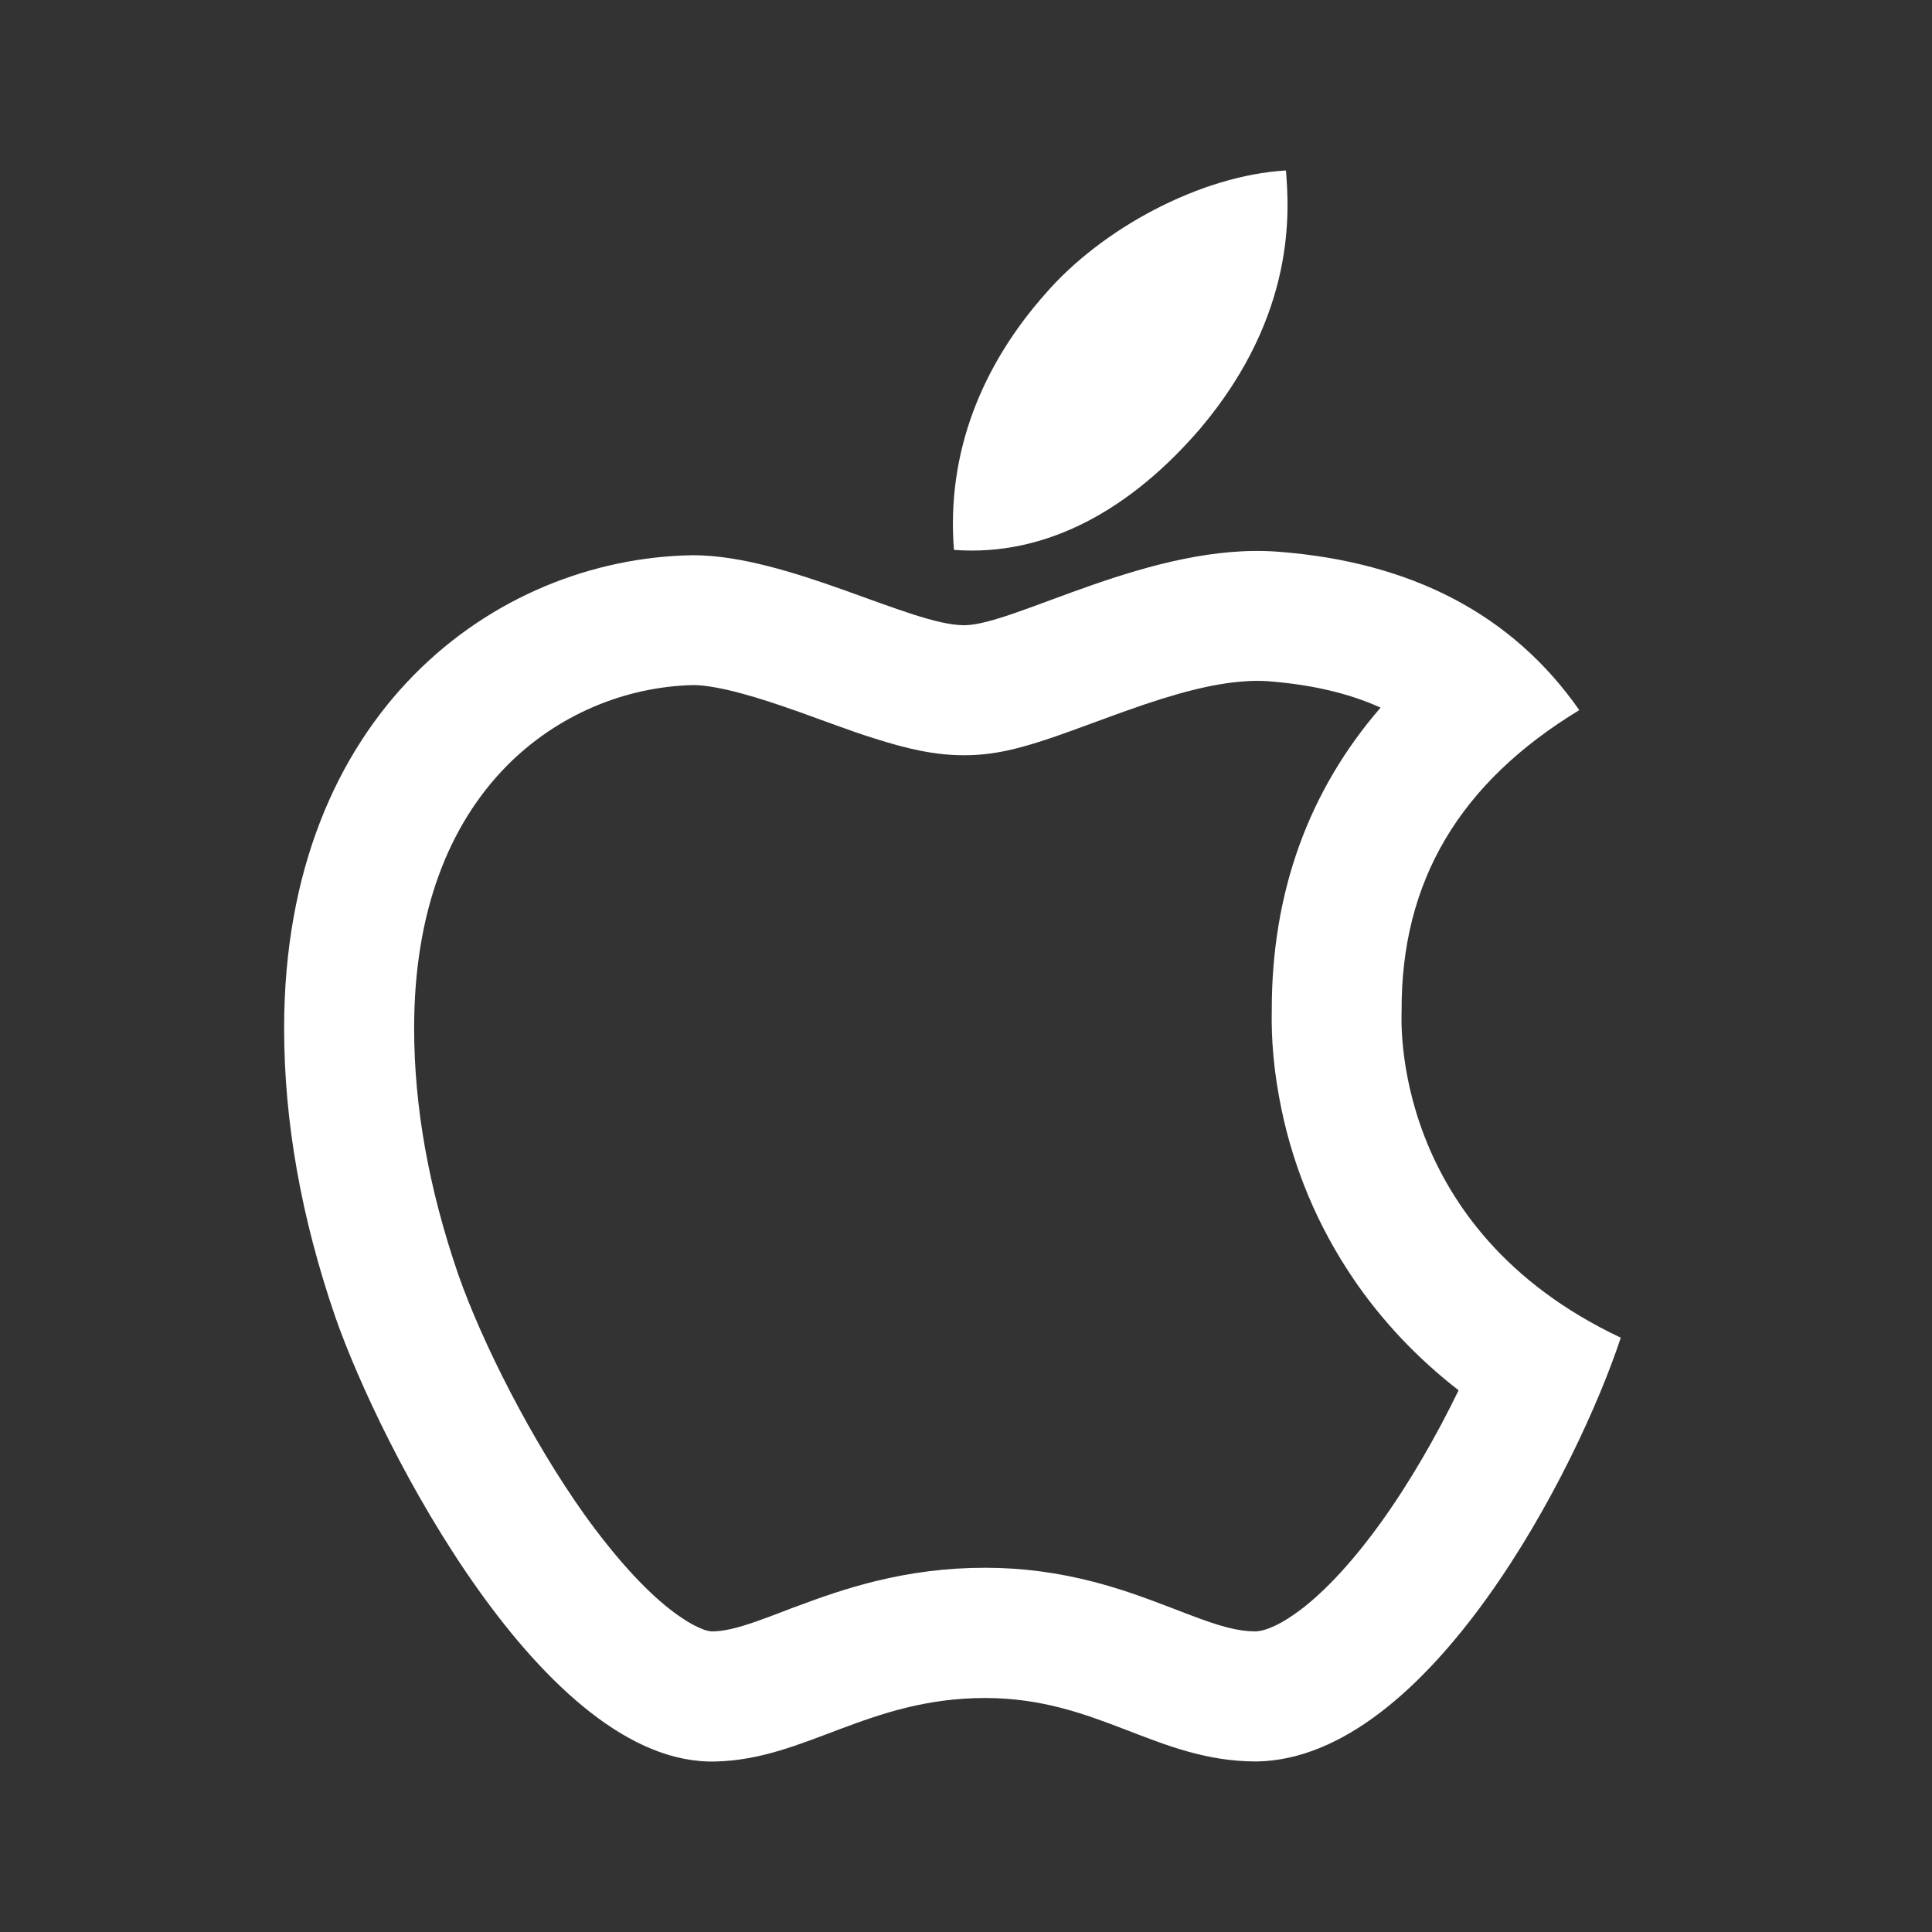 <svg width="34" height="34" viewBox="0 0 34 34" fill="none" xmlns="http://www.w3.org/2000/svg">
    <rect x="0" y="0" width="34" height="34" fill="#333333" stroke="none"/>
    <path d="M24.666 17.797C24.653 15.502 25.693 13.772 27.793 12.497C26.618 10.814 24.841 9.889 22.499 9.71C20.282 9.535 17.855 11.003 16.967 11.003C16.028 11.003 13.881 9.771 12.191 9.771C8.705 9.825 5 12.551 5 18.096C5 19.735 5.3 21.428 5.899 23.171C6.699 25.466 9.587 31.09 12.599 30.999C14.174 30.962 15.288 29.882 17.337 29.882C19.326 29.882 20.356 30.999 22.112 30.999C25.151 30.955 27.763 25.843 28.523 23.541C24.448 21.62 24.666 17.915 24.666 17.797ZM24.31 26.782C23.829 27.452 23.344 27.98 22.9 28.32C22.546 28.589 22.274 28.704 22.092 28.71C21.789 28.707 21.497 28.633 20.924 28.414C20.884 28.398 20.84 28.381 20.783 28.36L20.635 28.303C20.049 28.078 19.699 27.957 19.252 27.839C18.626 27.677 18.003 27.59 17.337 27.59C16.657 27.59 16.018 27.674 15.382 27.832C14.914 27.95 14.52 28.081 13.945 28.297C13.921 28.307 13.672 28.401 13.602 28.428C13.484 28.472 13.393 28.505 13.309 28.535C12.959 28.657 12.737 28.707 12.538 28.71C12.515 28.71 12.494 28.707 12.478 28.704C12.441 28.697 12.393 28.684 12.34 28.66C12.188 28.599 12.007 28.488 11.801 28.33C11.33 27.963 10.812 27.388 10.283 26.651C9.358 25.352 8.483 23.629 8.062 22.421C7.544 20.913 7.288 19.47 7.288 18.093C7.288 16.067 7.887 14.526 8.917 13.479C9.802 12.584 10.993 12.083 12.208 12.056C12.407 12.059 12.696 12.106 13.063 12.207C13.353 12.285 13.669 12.389 14.096 12.54C14.224 12.588 14.665 12.746 14.719 12.766C14.978 12.86 15.173 12.928 15.365 12.988C15.977 13.183 16.452 13.291 16.967 13.291C17.488 13.291 17.936 13.18 18.572 12.961C18.811 12.88 19.679 12.557 19.834 12.504C20.695 12.197 21.332 12.032 21.88 11.992C22.042 11.979 22.186 11.979 22.324 11.989C23.088 12.049 23.741 12.201 24.296 12.453C23.031 13.914 22.378 15.7 22.381 17.784C22.371 18.278 22.412 18.85 22.553 19.527C22.768 20.553 23.179 21.57 23.829 22.522C24.323 23.245 24.936 23.898 25.669 24.467C25.282 25.265 24.808 26.089 24.31 26.782ZM21.13 7.533C22.836 5.507 22.681 3.663 22.631 3C21.123 3.087 19.38 4.026 18.387 5.181C17.293 6.419 16.651 7.95 16.788 9.677C18.417 9.801 19.905 8.963 21.13 7.533Z" fill="white"/>
</svg>
